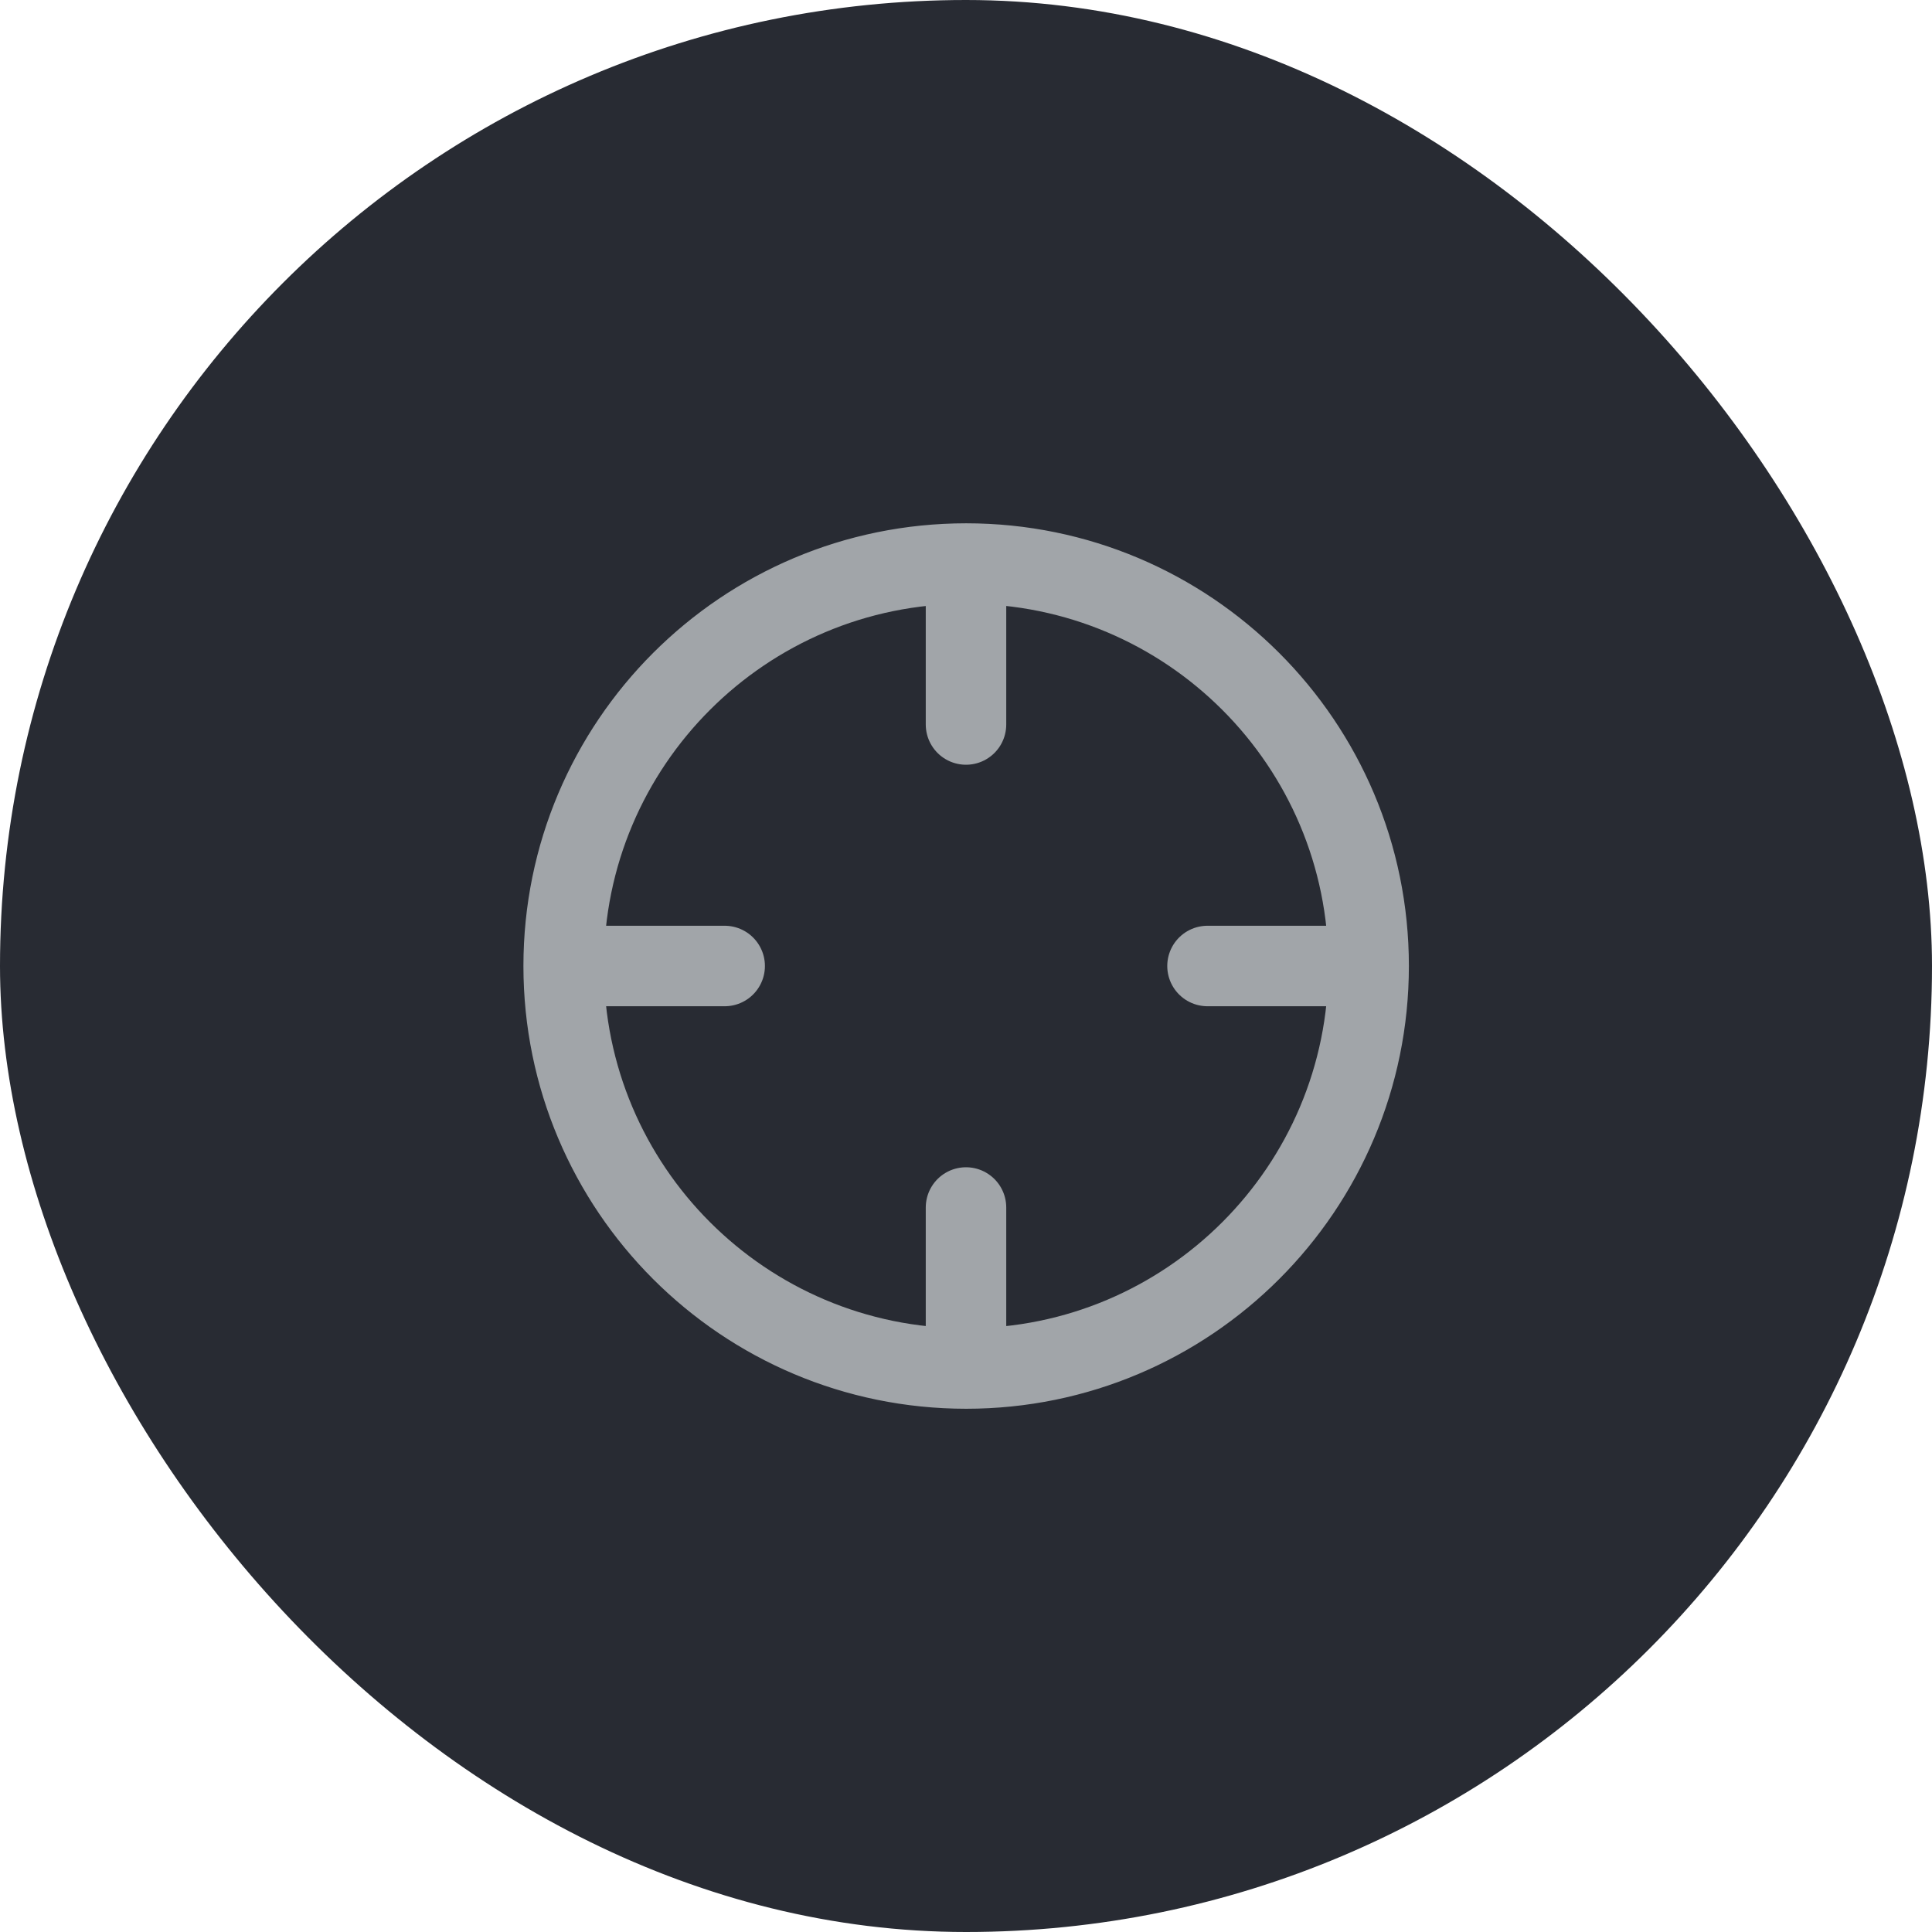 <svg width="32" height="32" viewBox="0 0 32 32" fill="none" xmlns="http://www.w3.org/2000/svg">
<rect width="32" height="32" rx="16" fill="#282B33"/>
<path d="M9.336 16C9.336 19.682 12.321 22.667 16.003 22.667C19.684 22.667 22.669 19.682 22.669 16C22.669 12.318 19.684 9.334 16.003 9.334C12.321 9.334 9.336 12.318 9.336 16ZM9.336 16L12.003 16M22.667 16H20M16 12V9.334M16 22.667V20" stroke="#A1A5A9" stroke-width="1.333" stroke-linecap="round" stroke-linejoin="round"/>
</svg>
